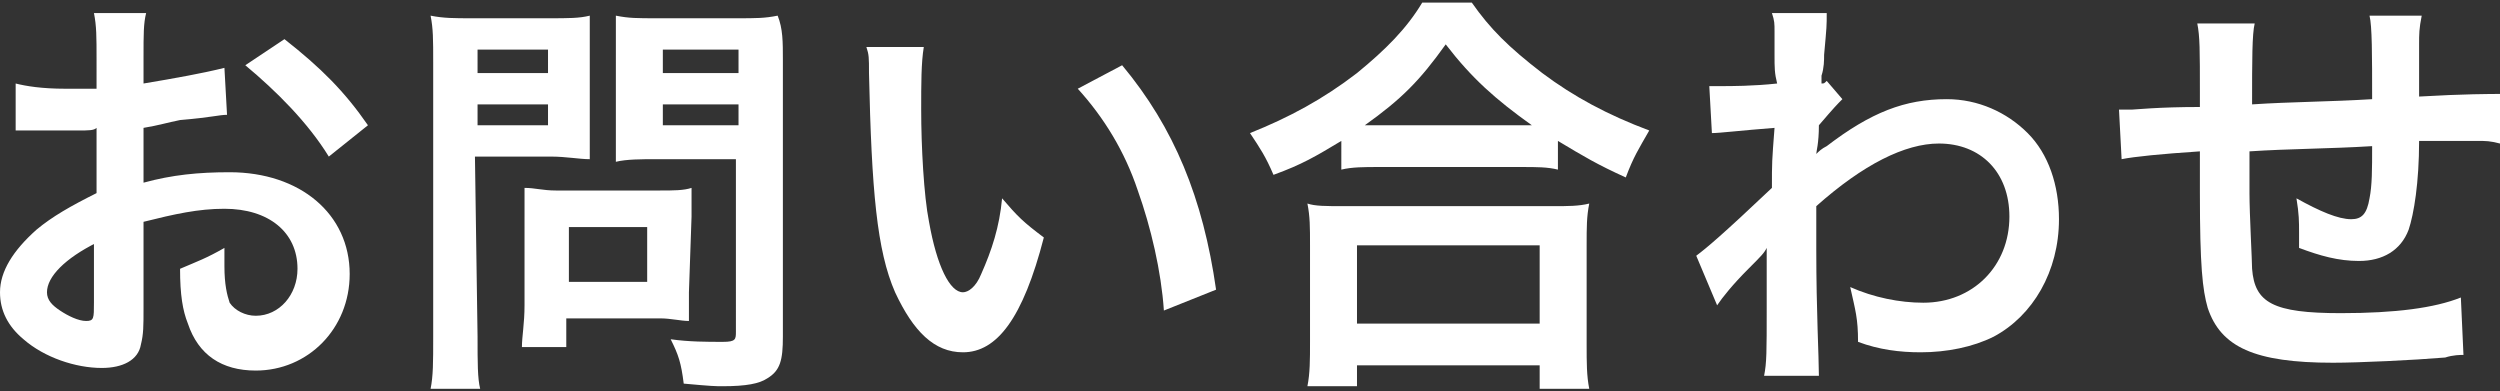 <?xml version="1.0" encoding="utf-8"?>
<!-- Generator: Adobe Illustrator 26.2.1, SVG Export Plug-In . SVG Version: 6.00 Build 0)  -->
<svg version="1.1" id="レイヤー_1" xmlns="http://www.w3.org/2000/svg" xmlns:xlink="http://www.w3.org/1999/xlink" x="0px"
	 y="0px" width="95.8px" height="15px" viewBox="0 0 95.8 15" style="enable-background:new 0 0 95.8 15;" xml:space="preserve">
<rect x="0" y="0" width="95.8" height="15" fill="#333333" stroke="none"/>
<style type="text/css">
	.st0{fill:#FFFFFF;}
</style>
<g id="a">
</g>
<g id="b">
	<g id="c">
		<g>
			<path class="st0" d="M5.5,11.8c0,0.7,0,1-0.1,1.4c-0.1,0.6-0.7,0.9-1.5,0.9c-1,0-2.2-0.4-3-1.1C0.3,12.5,0,11.9,0,11.2
				c0-0.8,0.5-1.6,1.4-2.4C2,8.3,2.7,7.9,3.7,7.4l0-2.5C3.6,5,3.4,5,3,5C2.8,5,2.6,5,2.2,5C2,5,1.5,5,1.3,5C1.1,5,1,5,0.9,5
				C0.9,5,0.7,5,0.6,5l0-1.8C1,3.3,1.6,3.4,2.5,3.4c0.2,0,0.3,0,0.6,0c0.4,0,0.5,0,0.6,0V2.3c0-0.9,0-1.3-0.1-1.8h2
				C5.5,0.9,5.5,1.3,5.5,2.2v1C6.7,3,7.8,2.8,8.6,2.6l0.1,1.8C8.4,4.4,8.1,4.5,6.9,4.6C6.4,4.7,6.1,4.8,5.5,4.9v2.1
				c1.1-0.3,2.1-0.4,3.3-0.4c2.7,0,4.6,1.6,4.6,3.9c0,2.1-1.6,3.7-3.6,3.7c-1.3,0-2.2-0.6-2.6-1.8c-0.2-0.5-0.3-1.1-0.3-2.1
				C7.6,10,7.9,9.9,8.6,9.5c0,0.3,0,0.4,0,0.7c0,0.7,0.1,1.1,0.2,1.4c0.2,0.3,0.6,0.5,1,0.5c0.9,0,1.6-0.8,1.6-1.8
				c0-1.4-1.1-2.3-2.8-2.3c-1,0-1.9,0.2-3.1,0.5L5.5,11.8L5.5,11.8z M3.7,9.3c-1.2,0.6-1.9,1.3-1.9,1.9c0,0.3,0.2,0.5,0.5,0.7
				c0.3,0.2,0.7,0.4,1,0.4c0.3,0,0.3-0.1,0.3-0.7V9.3z M12.6,6c-0.8-1.3-2-2.5-3.2-3.5l1.5-1c1.4,1.1,2.3,2,3.2,3.3L12.6,6L12.6,6z"
				/>
			<path class="st0" d="M18.3,12.9c0,1,0,1.6,0.1,2h-1.9c0.1-0.5,0.1-1,0.1-2V2.4c0-0.9,0-1.3-0.1-1.8c0.5,0.1,0.9,0.1,1.6,0.1H21
				c0.8,0,1.2,0,1.6-0.1c0,0.5,0,0.9,0,1.5v2.6c0,0.7,0,1.1,0,1.4c-0.4,0-0.9-0.1-1.5-0.1h-2.9L18.3,12.9L18.3,12.9z M18.3,2.8h2.7
				V1.9h-2.7V2.8z M18.3,4.8h2.7V4h-2.7V4.8z M26.4,11.2c0,0.5,0,0.8,0,1.1c-0.3,0-0.7-0.1-1.1-0.1h-3.6v1.1h-1.7
				c0-0.4,0.1-0.9,0.1-1.6V8.3c0-0.4,0-0.8,0-1.1c0.4,0,0.7,0.1,1.2,0.1h4c0.5,0,0.9,0,1.2-0.1c0,0.3,0,0.6,0,1.1L26.4,11.2
				L26.4,11.2z M21.8,10.8h3V8.7h-3C21.8,8.7,21.8,10.8,21.8,10.8z M30,12.9c0,0.9-0.1,1.3-0.6,1.6c-0.3,0.2-0.8,0.3-1.7,0.3
				c-0.3,0-0.4,0-1.5-0.1c-0.1-0.8-0.2-1.1-0.5-1.7c0.7,0.1,1.4,0.1,2,0.1c0.5,0,0.5-0.1,0.5-0.4V6.1h-3.1c-0.5,0-1.1,0-1.5,0.1
				c0-0.4,0-0.8,0-1.4V2.1c0-0.6,0-1,0-1.5c0.5,0.1,0.8,0.1,1.6,0.1h3c0.8,0,1.1,0,1.6-0.1C30,1.1,30,1.6,30,2.3L30,12.9L30,12.9z
				 M25.4,2.8h2.9V1.9h-2.9V2.8z M25.4,4.8h2.9V4h-2.9V4.8z"/>
			<path class="st0" d="M35.4,1.8c-0.1,0.6-0.1,1.4-0.1,2.4c0,1.4,0.1,3.3,0.3,4.3c0.3,1.7,0.8,2.7,1.3,2.7c0.2,0,0.5-0.2,0.7-0.7
				c0.4-0.9,0.7-1.8,0.8-2.9C39,8.3,39.2,8.5,40,9.1c-0.8,3.1-1.8,4.4-3.1,4.4c-1.1,0-1.9-0.8-2.6-2.3c-0.7-1.6-0.9-3.9-1-8.4
				c0-0.6,0-0.7-0.1-1C33.2,1.8,35.4,1.8,35.4,1.8z M43,2.5c2,2.4,3.1,5.1,3.6,8.6l-2,0.8c-0.1-1.5-0.5-3.2-1-4.6
				c-0.5-1.5-1.3-2.8-2.3-3.9L43,2.5L43,2.5z"/>
			<path class="st0" d="M51.4,5.4c-1,0.6-1.5,0.9-2.6,1.3c-0.3-0.7-0.5-1-0.9-1.6c1.5-0.6,2.8-1.3,4.1-2.3c1.1-0.9,1.9-1.7,2.5-2.7
				h1.9c0.7,1,1.4,1.7,2.7,2.7c1.2,0.9,2.5,1.6,4.1,2.2c-0.4,0.7-0.6,1-0.9,1.8c-1.1-0.5-1.6-0.8-2.6-1.4v1.1
				c-0.4-0.1-0.8-0.1-1.4-0.1h-5.5c-0.5,0-1,0-1.4,0.1L51.4,5.4L51.4,5.4z M50.1,14.8c0.1-0.5,0.1-1,0.1-1.7V9.4
				c0-0.7,0-1.1-0.1-1.6c0.3,0.1,0.7,0.1,1.4,0.1h8c0.6,0,1,0,1.4-0.1c-0.1,0.5-0.1,0.9-0.1,1.6v3.8c0,0.7,0,1.2,0.1,1.7H59V14h-7
				v0.8H50.1L50.1,14.8z M52,12.4h7v-3h-7C52,9.4,52,12.4,52,12.4z M58.2,4.8h0.5c-1.4-1-2.3-1.8-3.3-3.1c-1,1.4-1.7,2.1-3.1,3.1
				H58.2L58.2,4.8z"/>
			<path class="st0" d="M65,9.8c0.4-0.3,1-0.8,2.9-2.6c0-1,0-1,0.1-2.3c-1.3,0.1-2.1,0.2-2.4,0.2l-0.1-1.8c0.3,0,0.4,0,0.5,0
				c0.3,0,1.2,0,2.1-0.1C68,2.8,68,2.6,68,2.1c0-0.3,0-0.5,0-0.7V1.2c0-0.3,0-0.4-0.1-0.7l2.1,0C70,1,70,1,69.9,2.1
				c0,0.2,0,0.5-0.1,0.8v0.3c0.1,0,0.1,0,0.2-0.1l0.6,0.7c-0.2,0.2-0.3,0.3-0.9,1c0,0.7-0.1,1-0.1,1.1l0,0c0.1-0.1,0.2-0.2,0.4-0.3
				c1.7-1.3,3-1.8,4.6-1.8c1.2,0,2.3,0.5,3.1,1.3c0.8,0.8,1.2,2,1.2,3.3c0,2-1,3.7-2.5,4.5c-0.8,0.4-1.8,0.6-2.8,0.6
				c-0.8,0-1.6-0.1-2.4-0.4c0-0.9-0.1-1.2-0.3-2.1c0.9,0.4,1.9,0.6,2.8,0.6c1.9,0,3.3-1.4,3.3-3.3c0-1.7-1.1-2.8-2.7-2.8
				c-1.3,0-2.9,0.8-4.7,2.4l0,1.7c0,2.3,0.1,4.1,0.1,4.8h-2.1c0.1-0.5,0.1-0.9,0.1-2.6v-1.4c0-0.4,0-0.6,0-0.9h0
				c-0.1,0.2-0.2,0.3-0.7,0.8c-0.6,0.6-1,1.1-1.2,1.4L65,9.8L65,9.8z"/>
			<path class="st0" d="M94.4,13.6c-0.1,0-0.4,0-0.7,0.1c-1.2,0.1-3.3,0.2-4.3,0.2c-3,0-4.3-0.6-4.8-2.1c-0.2-0.7-0.3-1.6-0.3-4.4
				c0-0.2,0-0.3,0-1.6c-1.5,0.1-2.5,0.2-3,0.3l-0.1-1.9c0.2,0,0.4,0,0.5,0c0.1,0,1-0.1,2.6-0.1c0-0.3,0-0.4,0-0.5
				c0-1.7,0-2.2-0.1-2.7h2.2c-0.1,0.4-0.1,1.4-0.1,3.1c1.5-0.1,3-0.1,4.6-0.2c0-1.7,0-2.8-0.1-3.2h2c-0.1,0.5-0.1,0.7-0.1,1.1v2
				c1.7-0.1,2.8-0.1,3.1-0.1l0,1.9c-0.4-0.1-0.5-0.1-0.9-0.1c-0.6,0-1.5,0-2.2,0c0,1.6-0.2,2.8-0.4,3.4c-0.3,0.8-1,1.2-1.9,1.2
				c-0.8,0-1.5-0.2-2.3-0.5c0-0.3,0-0.4,0-0.6c0-0.4,0-0.7-0.1-1.3c0.9,0.5,1.6,0.8,2.1,0.8c0.4,0,0.6-0.2,0.7-0.8
				c0.1-0.5,0.1-1.1,0.1-2c-1.6,0.1-3.2,0.1-4.7,0.2v0.4c0,0.1,0,0.4,0,0.9v0.3c0,0.8,0.1,2.6,0.1,2.9c0.1,1.3,0.8,1.7,3.4,1.7
				c2.1,0,3.6-0.2,4.6-0.6L94.4,13.6L94.4,13.6z"/>
		</g>
	</g>
</g>
</svg>
